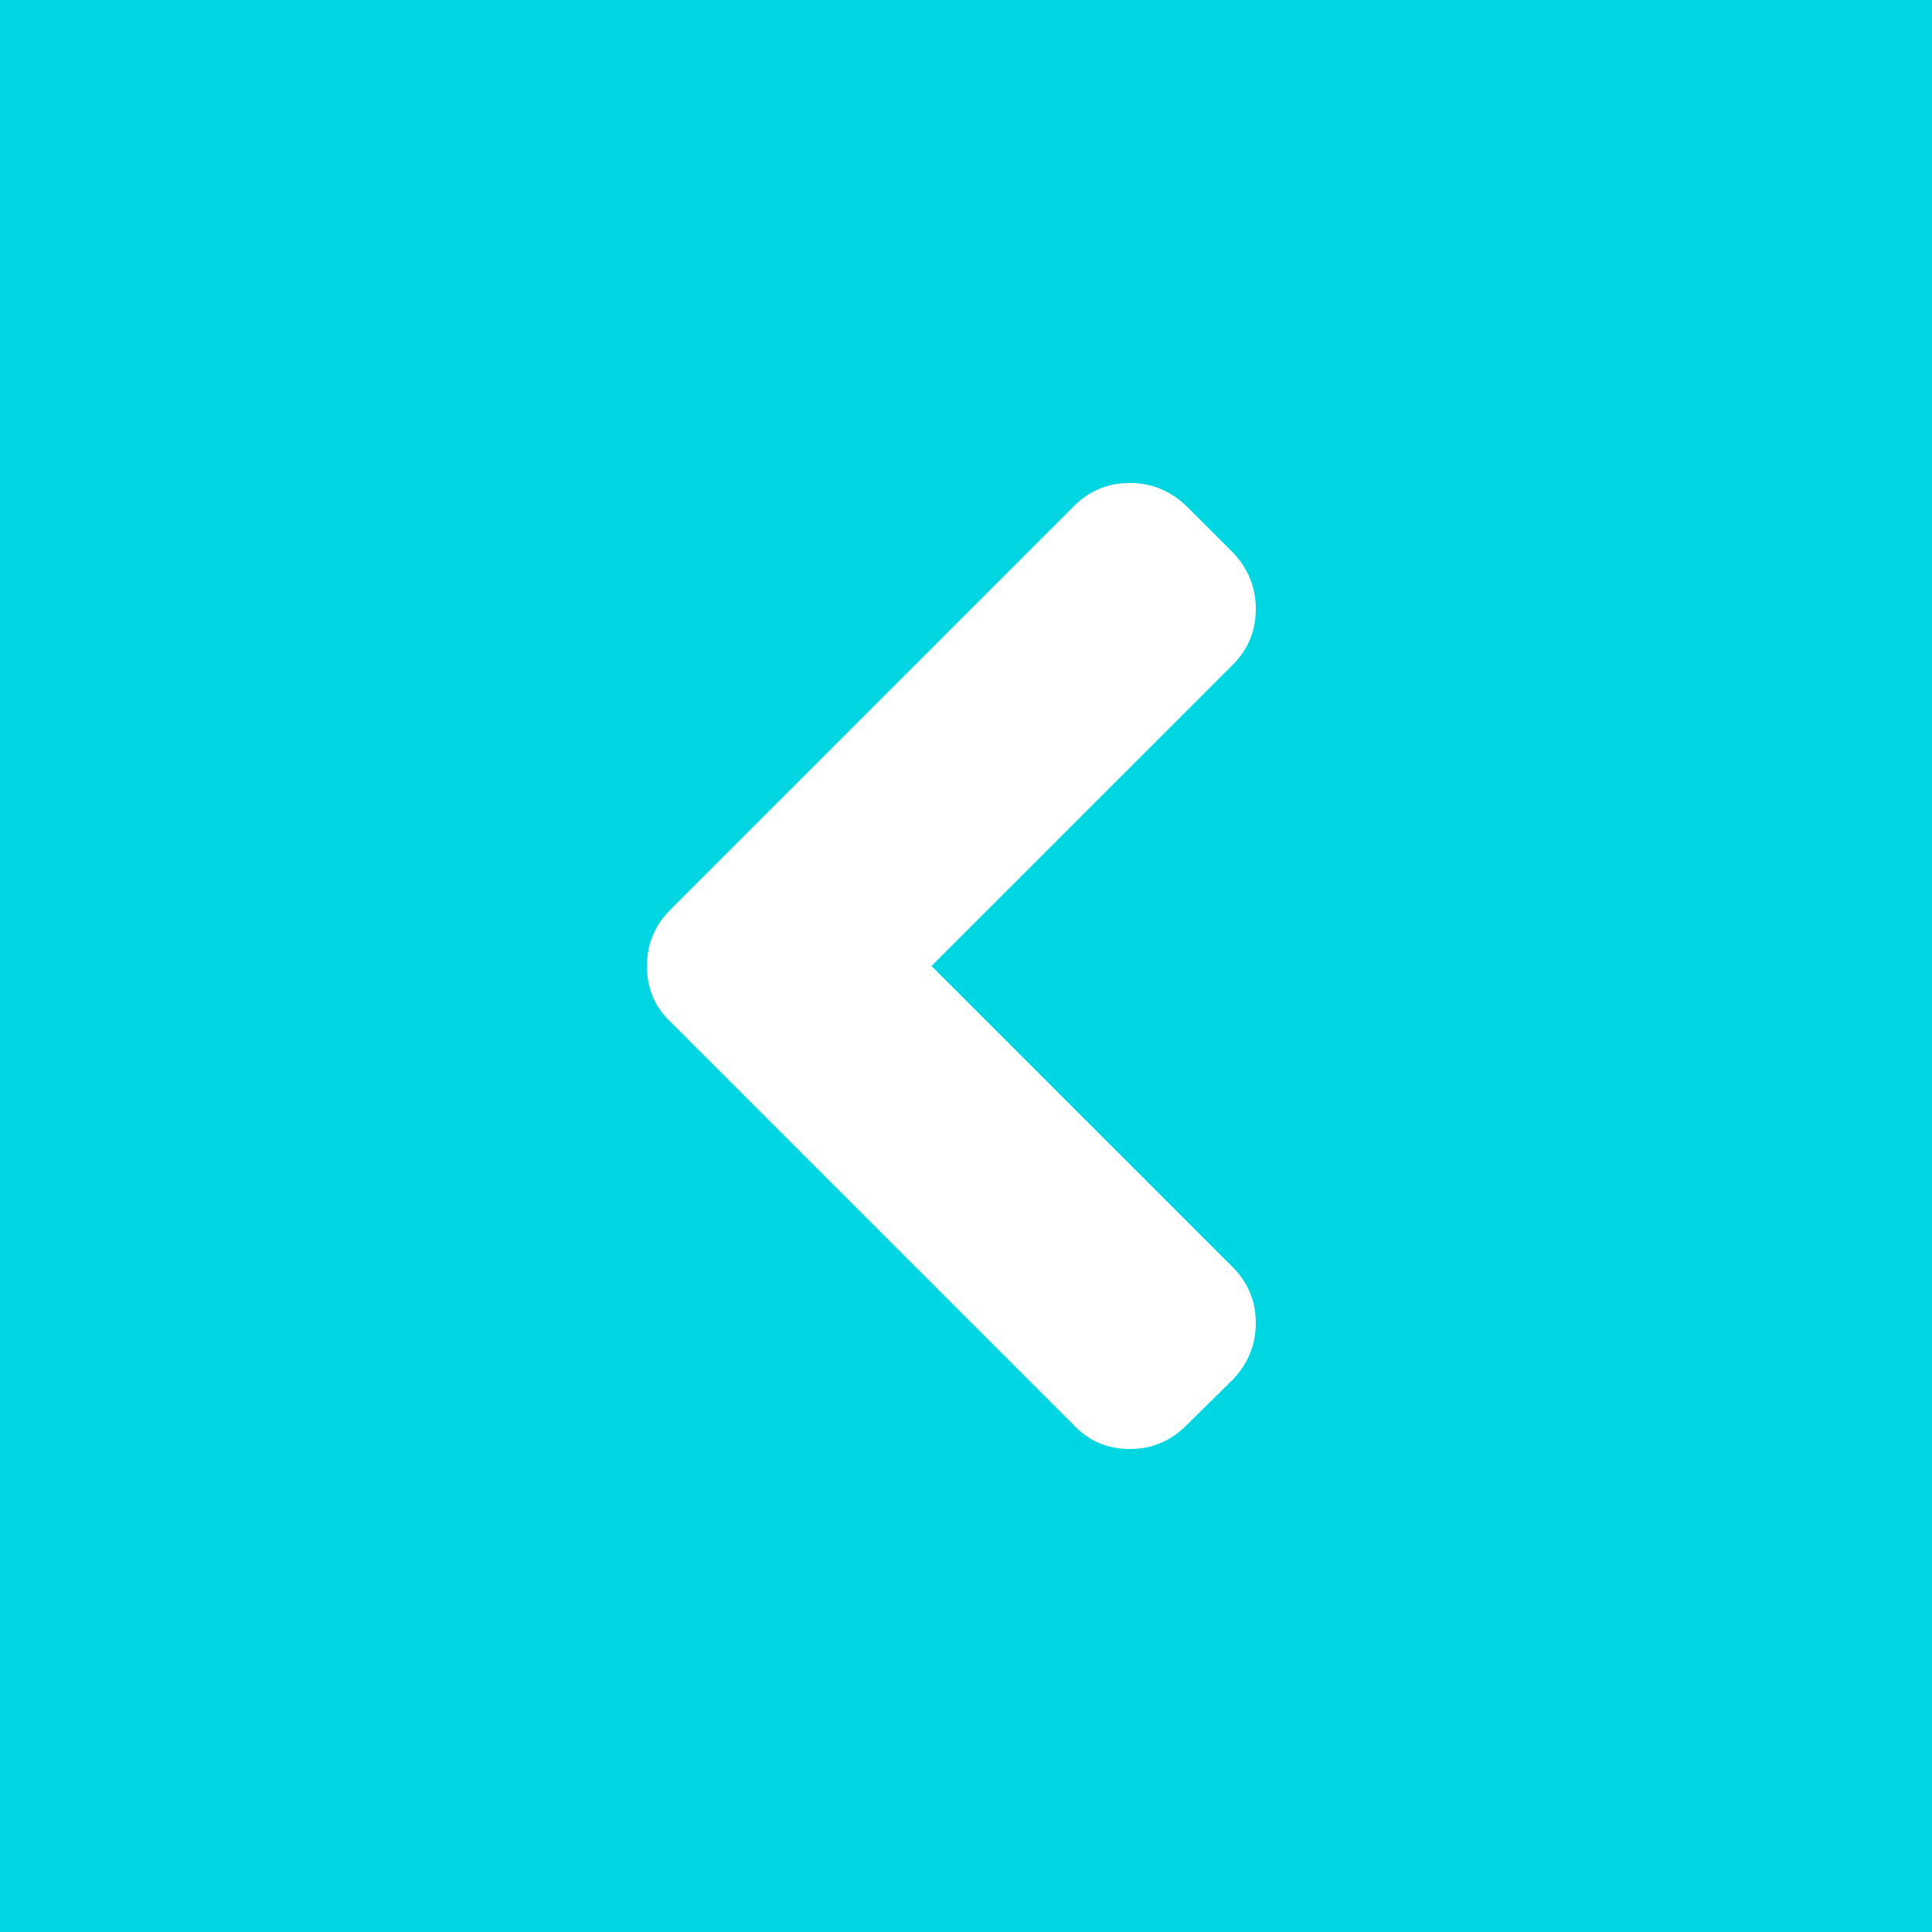 <svg width="60" height="60" viewBox="0 0 60 60" fill="none" xmlns="http://www.w3.org/2000/svg">
<rect x="0" y="0" width="60" height="60" fill="#333333" stroke="none"/>
<g id="Group 82">
<rect id="Rectangle 214" width="60" height="60" transform="matrix(-1 0 0 1 60 0)" fill="#00D6E2"/>
<g id="Group">
<path id="Vector" d="M36.843 15.713L38.288 17.157C38.763 17.657 39 18.241 39 18.908C39 19.589 38.763 20.167 38.288 20.642L28.929 30L38.288 39.358C38.762 39.833 39 40.411 39 41.091C39 41.759 38.762 42.343 38.288 42.843L36.843 44.268C36.355 44.756 35.771 45 35.091 45C34.398 45 33.82 44.756 33.358 44.268L20.823 31.733C20.335 31.271 20.091 30.693 20.091 30C20.091 29.32 20.335 28.735 20.823 28.248L33.358 15.713C33.833 15.238 34.411 15 35.091 15C35.759 15 36.343 15.238 36.843 15.713Z" fill="white"/>
</g>
</g>
</svg>

